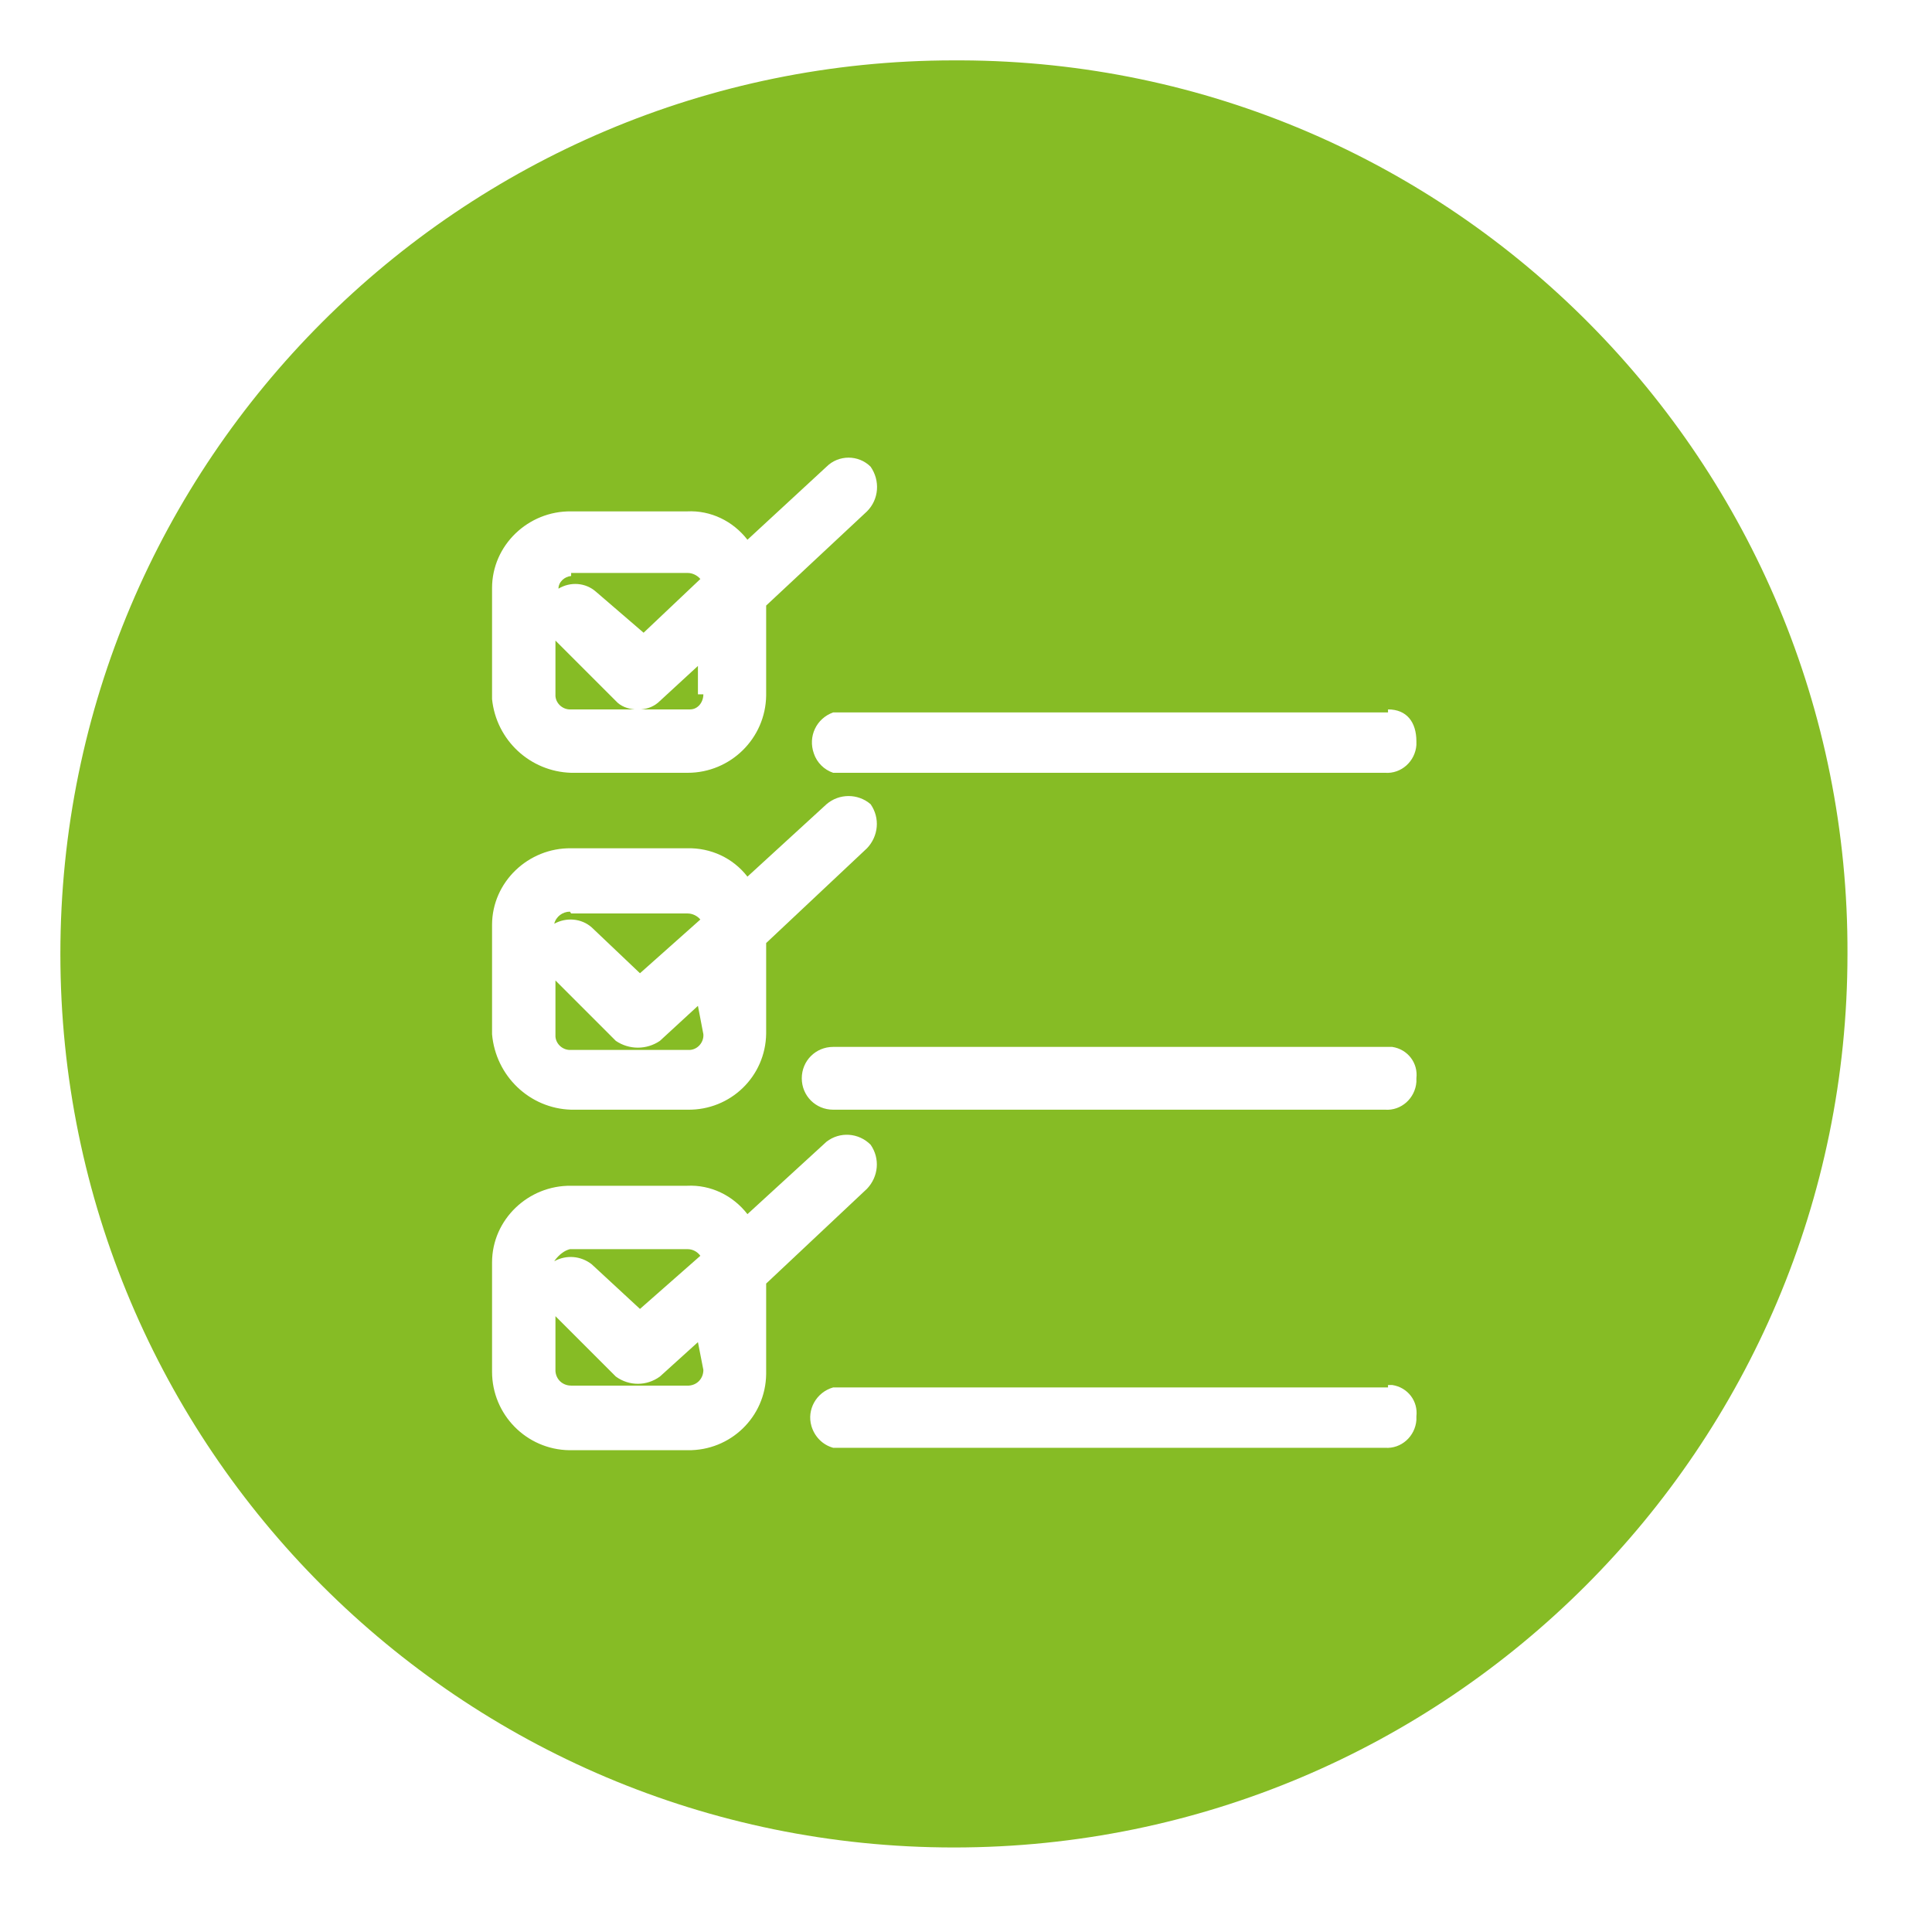 <?xml version="1.0" encoding="UTF-8"?>
<svg id="Layer_1" data-name="Layer 1" xmlns="http://www.w3.org/2000/svg" viewBox="0 0 32 32">
  <defs>
    <style>
      .cls-1 {
        fill: #86bc25;
        stroke-width: 0px;
      }
    </style>
  </defs>
  <path class="cls-1" d="m10.93,22.8c-.22.16-.51.16-.73,0l-1-1v.91c.01.14.12.24.26.24h1.95c.14-.01.24-.12.24-.26l-.09-.46-.63.57Z"/>
  <path class="cls-1" d="m9.8,20.94l.8.74,1-.88c-.05-.07-.13-.11-.21-.11h-1.95c-.16.04-.26.2-.26.2.2-.11.44-.09.62.05Z"/>
  <path class="cls-1" d="m9.46,11.75h1.05c-.11-.01-.23-.05-.31-.14l-1-1v.92c.01.13.13.23.26.22Z"/>
  <path class="cls-1" d="m9.8,15.36l.8.76,1-.89c-.05-.06-.13-.1-.21-.1h-1.93l-.02-.03c-.12,0-.23.08-.26.2.2-.11.45-.09.62.06Z"/>
  <path class="cls-1" d="m15.92,1h-.12C7.63,1,1,7.63,1,15.8s6.63,14.8,14.8,14.8,14.8-6.63,14.8-14.8c.03-8.14-6.54-14.77-14.68-14.8Zm-7.77,8.8v-.06c0-.71.6-1.28,1.31-1.27h1.92c.39-.02.76.16,1,.47l1.31-1.21c.2-.2.53-.2.73,0,.16.23.14.54-.06.74l-1.67,1.56v1.49c-.01.71-.59,1.28-1.3,1.28h-1.93c-.68-.02-1.24-.54-1.31-1.22,0,0,0-1.78,0-1.78Zm0,5.55v-.03c0-.71.6-1.28,1.31-1.27h1.92c.39-.01.76.16,1,.47l1.31-1.2c.21-.18.52-.18.73,0,.16.23.13.53-.06.73l-1.67,1.57v1.5c-.01.71-.59,1.27-1.3,1.26h-1.93c-.69-.02-1.25-.56-1.31-1.25,0,0,0-1.78,0-1.78Zm4.54,7.37v.04c-.01.71-.59,1.27-1.3,1.26h-1.96c-.71-.01-1.28-.59-1.28-1.3v-1.81c0-.71.6-1.28,1.31-1.27h1.92c.39-.02.76.16,1,.47l1.31-1.2c.22-.17.53-.15.73.05.16.23.13.53-.06.73l-1.67,1.57s0,1.46,0,1.46Zm10.77.8c-.02.27-.25.48-.52.46h-9.14c-.18-.05-.31-.19-.36-.36-.08-.27.08-.56.36-.64h9.19v-.04h.07c.26.04.43.27.4.52,0,0,0,.06,0,.06Zm0-5.6c-.02.27-.25.48-.52.46h-9.14c-.29,0-.52-.23-.52-.52s.23-.52.52-.52h9.26c.26.04.43.27.4.52v.06Zm0-5.58c-.02.27-.25.48-.52.46h-9.14c-.15-.05-.27-.17-.32-.32-.1-.28.04-.58.32-.68h9.19v-.05c.31,0,.47.21.47.53,0,0,0,.06,0,.06Z"/>
  <path class="cls-1" d="m10.93,17.24c-.22.15-.51.15-.73,0l-1-1v.93c.01.13.13.23.26.22h1.97c.13-.01.23-.13.22-.26l-.09-.47s-.63.58-.63.58Z"/>
  <path class="cls-1" d="m11.56,11.5v-.47l-.63.58c-.09.09-.2.13-.31.14h.81c.13,0,.22-.12.22-.25h-.09Z"/>
  <path class="cls-1" d="m9.87,9.8l.79.68.94-.89c-.05-.06-.13-.1-.21-.1h-1.93v.05c-.11.01-.21.1-.21.21.2-.12.45-.1.62.05Z"/>
</svg>